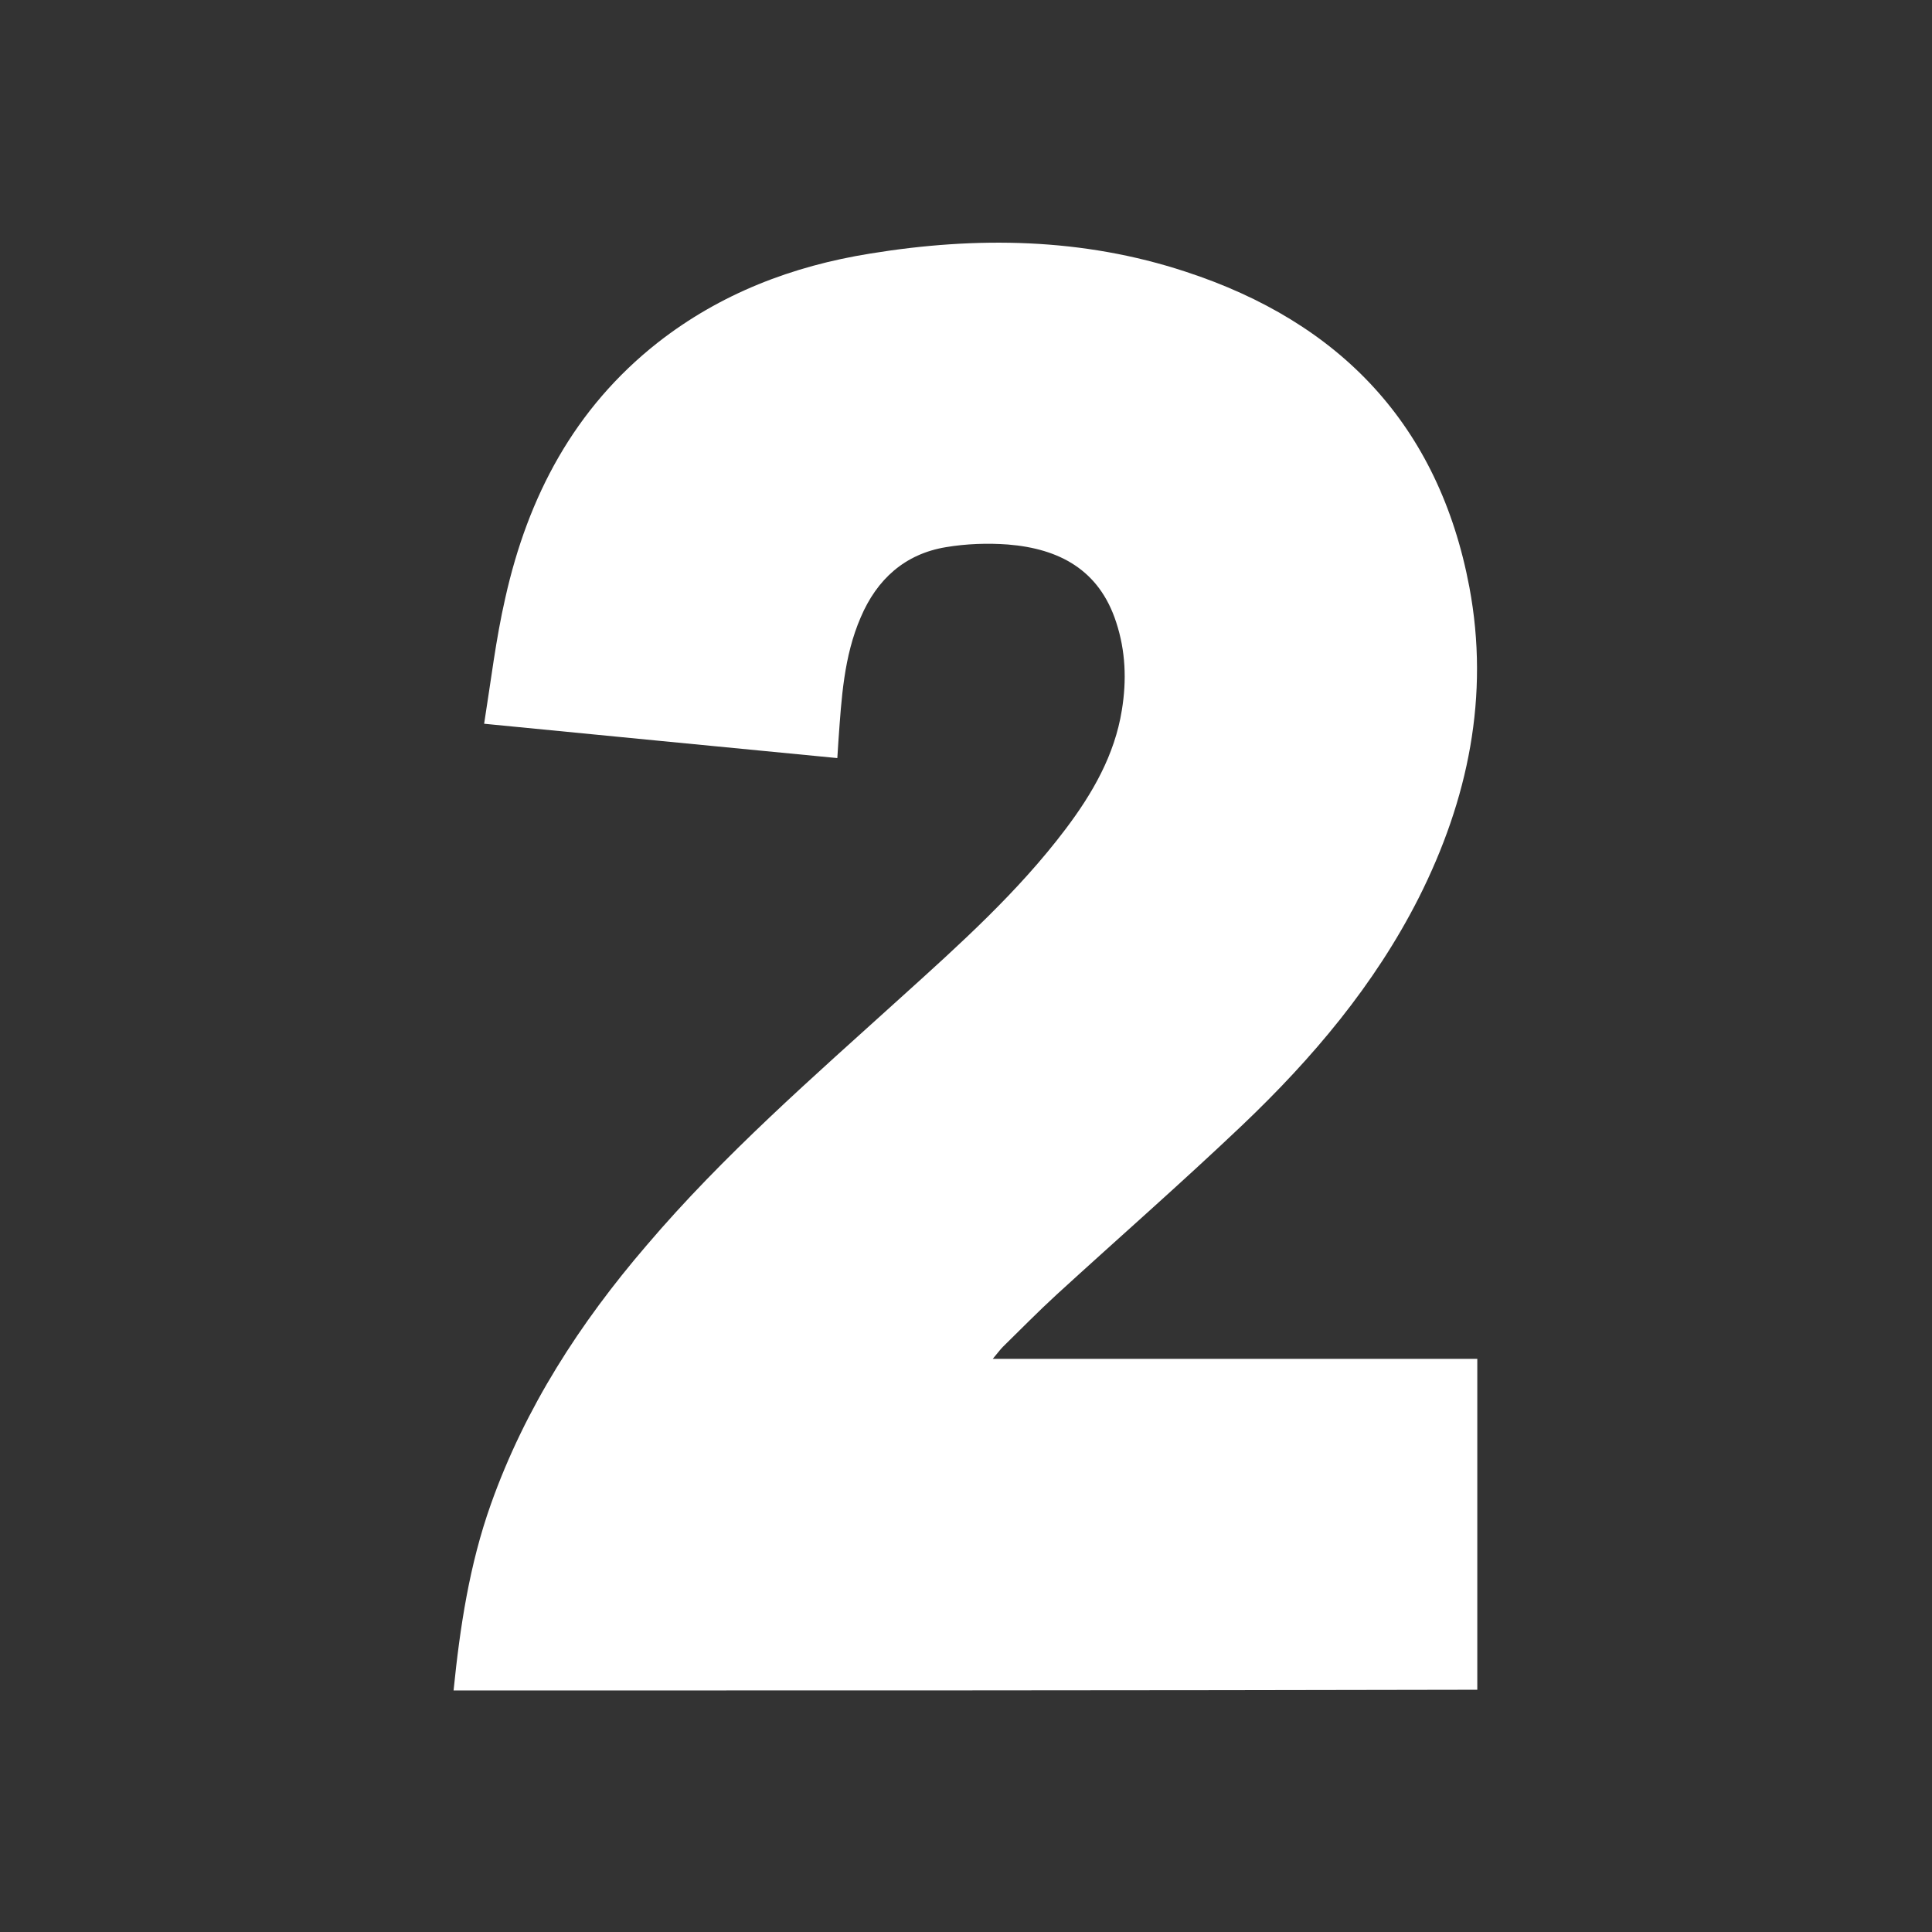 <svg xmlns="http://www.w3.org/2000/svg" xmlns:xlink="http://www.w3.org/1999/xlink" id="Layer_1" x="0px" y="0px" viewBox="0 0 512 512" style="enable-background:new 0 0 512 512;" xml:space="preserve"><rect x="0" y="0" width="512" height="512" fill="#333333" stroke="none"/><style type="text/css">	.st0{fill:#FFFFFF;}</style><path class="st0" d="M120.2,448c1.7-16.8,4.2-33.4,9.9-49.4c9.1-25.6,23.6-48,41.2-68.5c20.4-24,44.2-44.7,67.5-65.8 c15.5-14,31-27.9,43.6-44.6c7.1-9.4,13-19.6,14.9-31.5c1.3-7.9,1-15.7-1.5-23.3c-4.5-13.9-15.1-19.5-28.7-20.6 c-5.4-0.4-11-0.2-16.4,0.7c-10.9,1.8-18.3,8.5-22.6,18.6c-4.5,10.4-5.1,21.5-5.9,32.6c-0.1,1.5-0.2,2.9-0.3,4.7 c-31.1-3-61.8-6-93.6-9.1c1.8-11.3,3.1-22.4,5.6-33.3c6-26.9,18.3-50.3,40.4-67.7c16.6-13,35.7-20.3,56.3-23.6 c28.2-4.6,56.3-4.2,83.6,4.8c41,13.4,67.1,40.7,75.2,83.6c5.4,28.8-0.3,56.3-13.4,82.3c-11.7,23.1-28.2,42.6-46.8,60.3 c-16.1,15.3-32.8,29.9-49.2,44.9c-4.9,4.5-9.5,9.2-14.2,13.8c-0.8,0.8-1.5,1.8-2.7,3.2c43.1,0,85.4,0,128.4,0c0,29.5,0,58.6,0,87.7 C300.9,448,210.5,448,120.2,448z"></path></svg>
